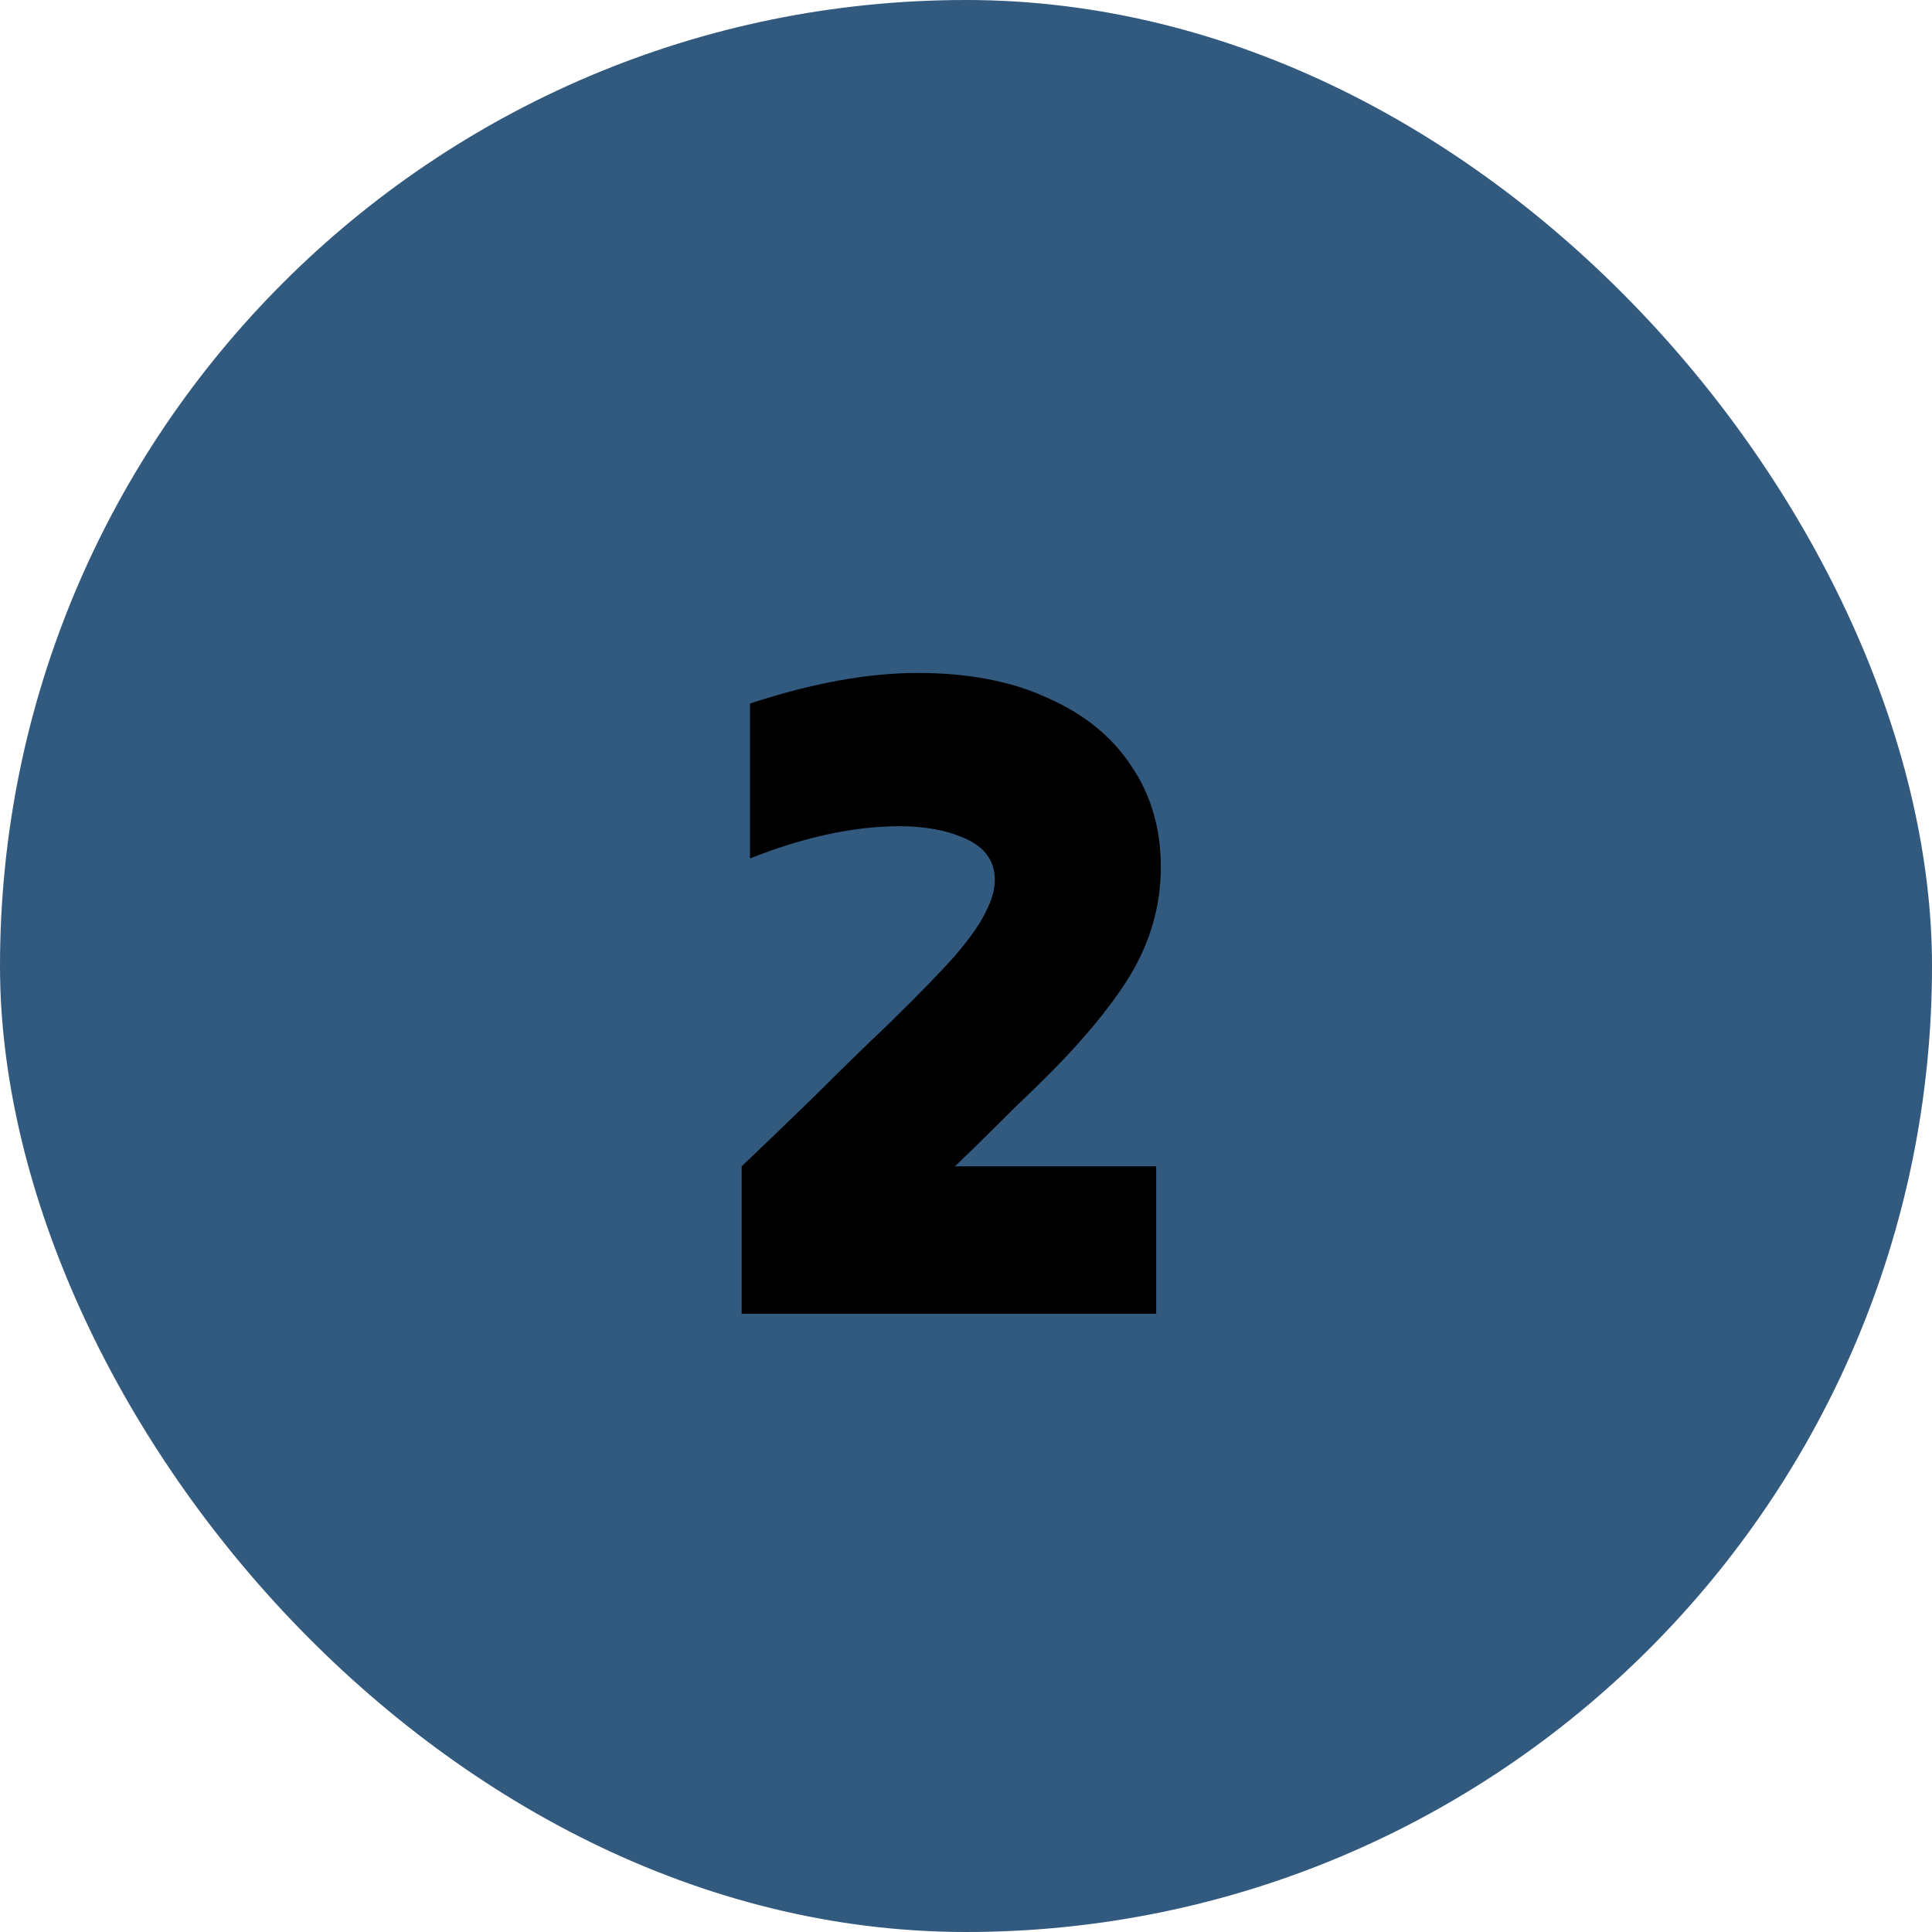 <svg width="50" height="50" viewBox="0 0 50 50" fill="none" xmlns="http://www.w3.org/2000/svg">
<g clip-path="url(#clip0_21_1070)">
<rect width="50" height="50" rx="25" fill="#32597E"/>
<path d="M19.194 34C19.194 33.376 19.194 32.744 19.194 32.104C19.194 31.448 19.194 30.808 19.194 30.184C19.834 29.576 20.474 28.96 21.114 28.336C21.754 27.696 22.394 27.072 23.034 26.464C23.77 25.744 24.33 25.168 24.714 24.736C25.098 24.288 25.362 23.912 25.506 23.608C25.666 23.304 25.746 23.024 25.746 22.768C25.746 22.24 25.442 21.864 24.834 21.64C24.226 21.4 23.442 21.328 22.482 21.424C21.522 21.52 20.498 21.784 19.41 22.216C19.41 21.56 19.41 20.896 19.41 20.224C19.41 19.536 19.41 18.864 19.41 18.208C21.01 17.68 22.458 17.416 23.754 17.416C25.066 17.416 26.186 17.632 27.114 18.064C28.058 18.48 28.778 19.064 29.274 19.816C29.786 20.568 30.042 21.44 30.042 22.432C30.042 23.424 29.778 24.36 29.25 25.24C28.722 26.104 27.914 27.064 26.826 28.12C26.474 28.456 26.122 28.8 25.77 29.152C25.418 29.504 25.066 29.848 24.714 30.184C25.578 30.184 26.442 30.184 27.306 30.184C28.186 30.184 29.058 30.184 29.922 30.184C29.922 30.808 29.922 31.448 29.922 32.104C29.922 32.744 29.922 33.376 29.922 34C28.146 34 26.354 34 24.546 34C22.754 34 20.97 34 19.194 34Z" fill="black"/>
</g>
<defs>
<clipPath id="clip0_21_1070">
<rect width="50" height="50" rx="25" fill="white"/>
</clipPath>
</defs>
</svg>
